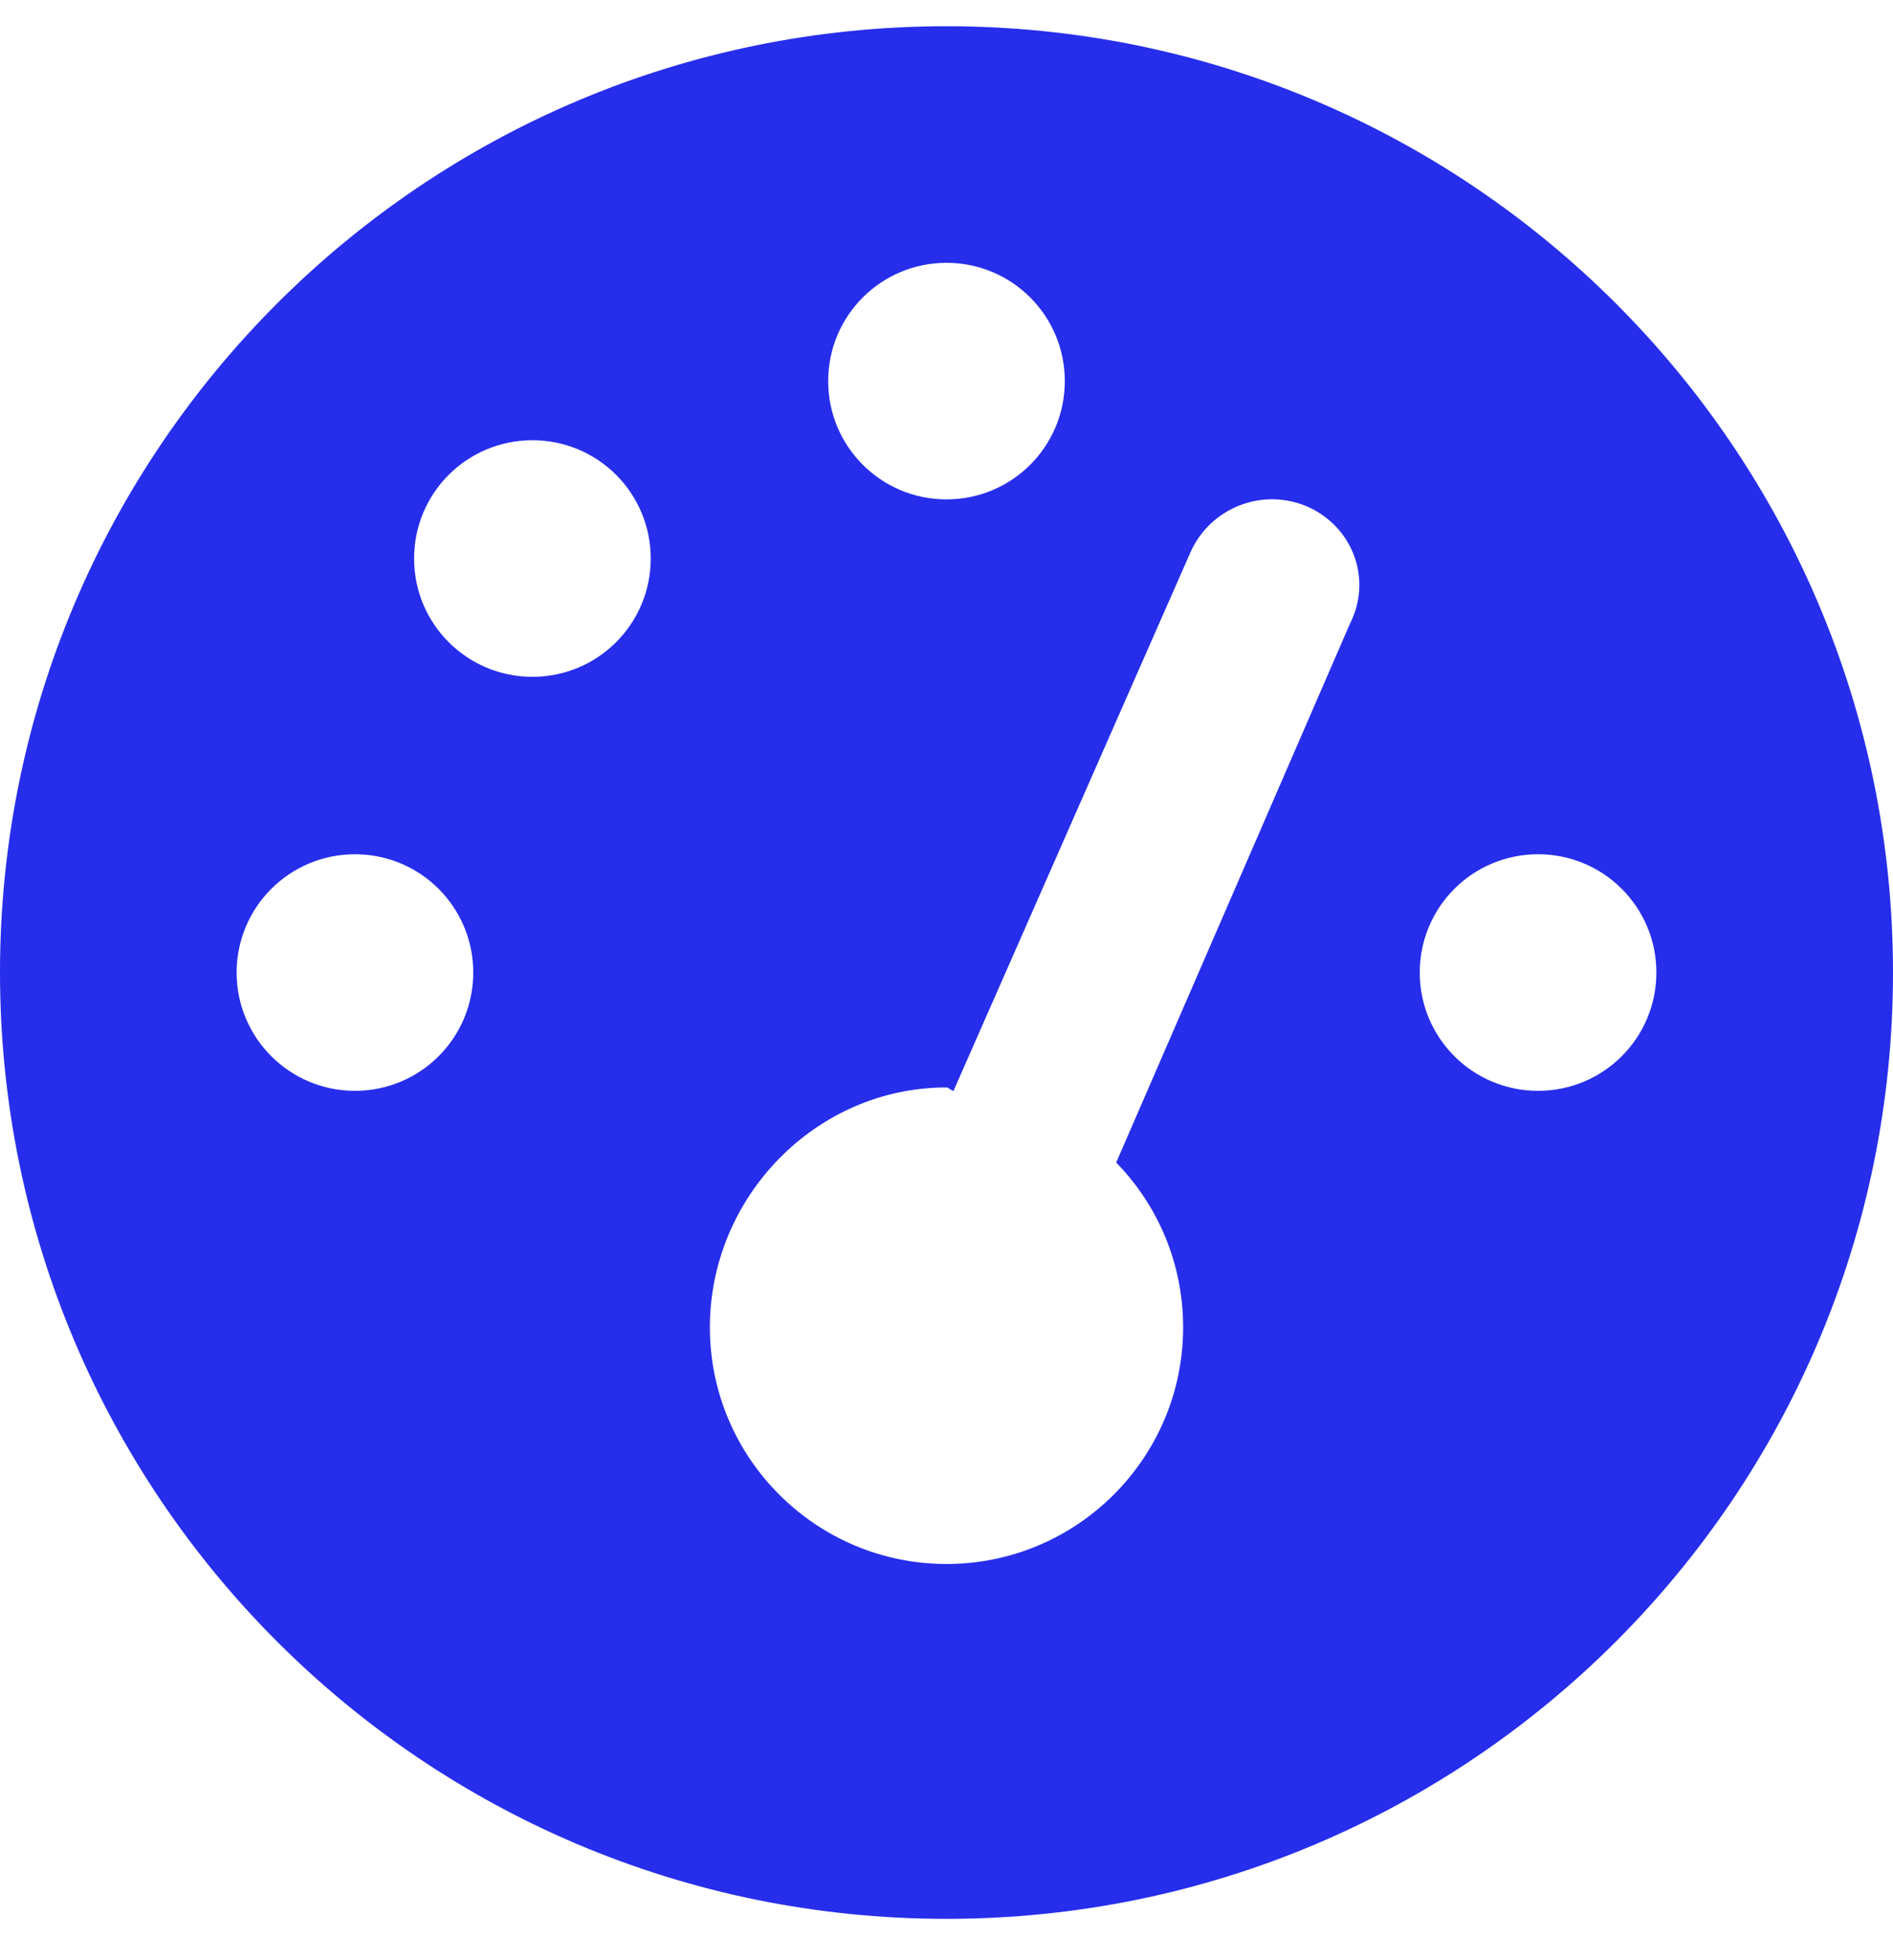<?xml version="1.0" encoding="UTF-8"?> <svg xmlns="http://www.w3.org/2000/svg" width="28" height="29" viewBox="0 0 28 29" fill="none"><g clip-path="url(#clip0_123_1785)"><path d="M28 14.388C28 22.12 21.733 28.388 14 28.388C6.267 28.388 0 22.12 0 14.388C0 6.655 6.267 0.388 14 0.388C21.733 0.388 28 6.655 28 14.388ZM14 3.888C13.032 3.888 12.25 4.671 12.25 5.638C12.25 6.606 13.032 7.388 14 7.388C14.968 7.388 15.75 6.606 15.75 5.638C15.75 4.671 14.968 3.888 14 3.888ZM14 23.138C15.931 23.138 17.5 21.568 17.5 19.638C17.5 18.686 17.123 17.828 16.51 17.199L19.966 9.231C20.305 8.563 20.005 7.792 19.343 7.497C18.676 7.207 17.905 7.508 17.609 8.17L14.104 16.138C14.071 16.138 14.033 16.088 14 16.088C12.069 16.088 10.5 17.707 10.5 19.638C10.5 21.568 12.069 23.138 14 23.138ZM7.875 6.513C6.907 6.513 6.125 7.295 6.125 8.263C6.125 9.231 6.907 10.013 7.875 10.013C8.843 10.013 9.625 9.231 9.625 8.263C9.625 7.295 8.843 6.513 7.875 6.513ZM5.25 16.138C6.218 16.138 7 15.356 7 14.388C7 13.42 6.218 12.638 5.25 12.638C4.284 12.638 3.5 13.42 3.5 14.388C3.5 15.356 4.284 16.138 5.25 16.138ZM22.75 12.638C21.782 12.638 21 13.42 21 14.388C21 15.356 21.782 16.138 22.75 16.138C23.718 16.138 24.5 15.356 24.5 14.388C24.5 13.42 23.718 12.638 22.75 12.638Z" fill="#262EEB"></path></g><defs><clipPath id="clip0_123_1785"><rect width="28" height="28" fill="white" transform="translate(0 0.388)"></rect></clipPath></defs></svg> 